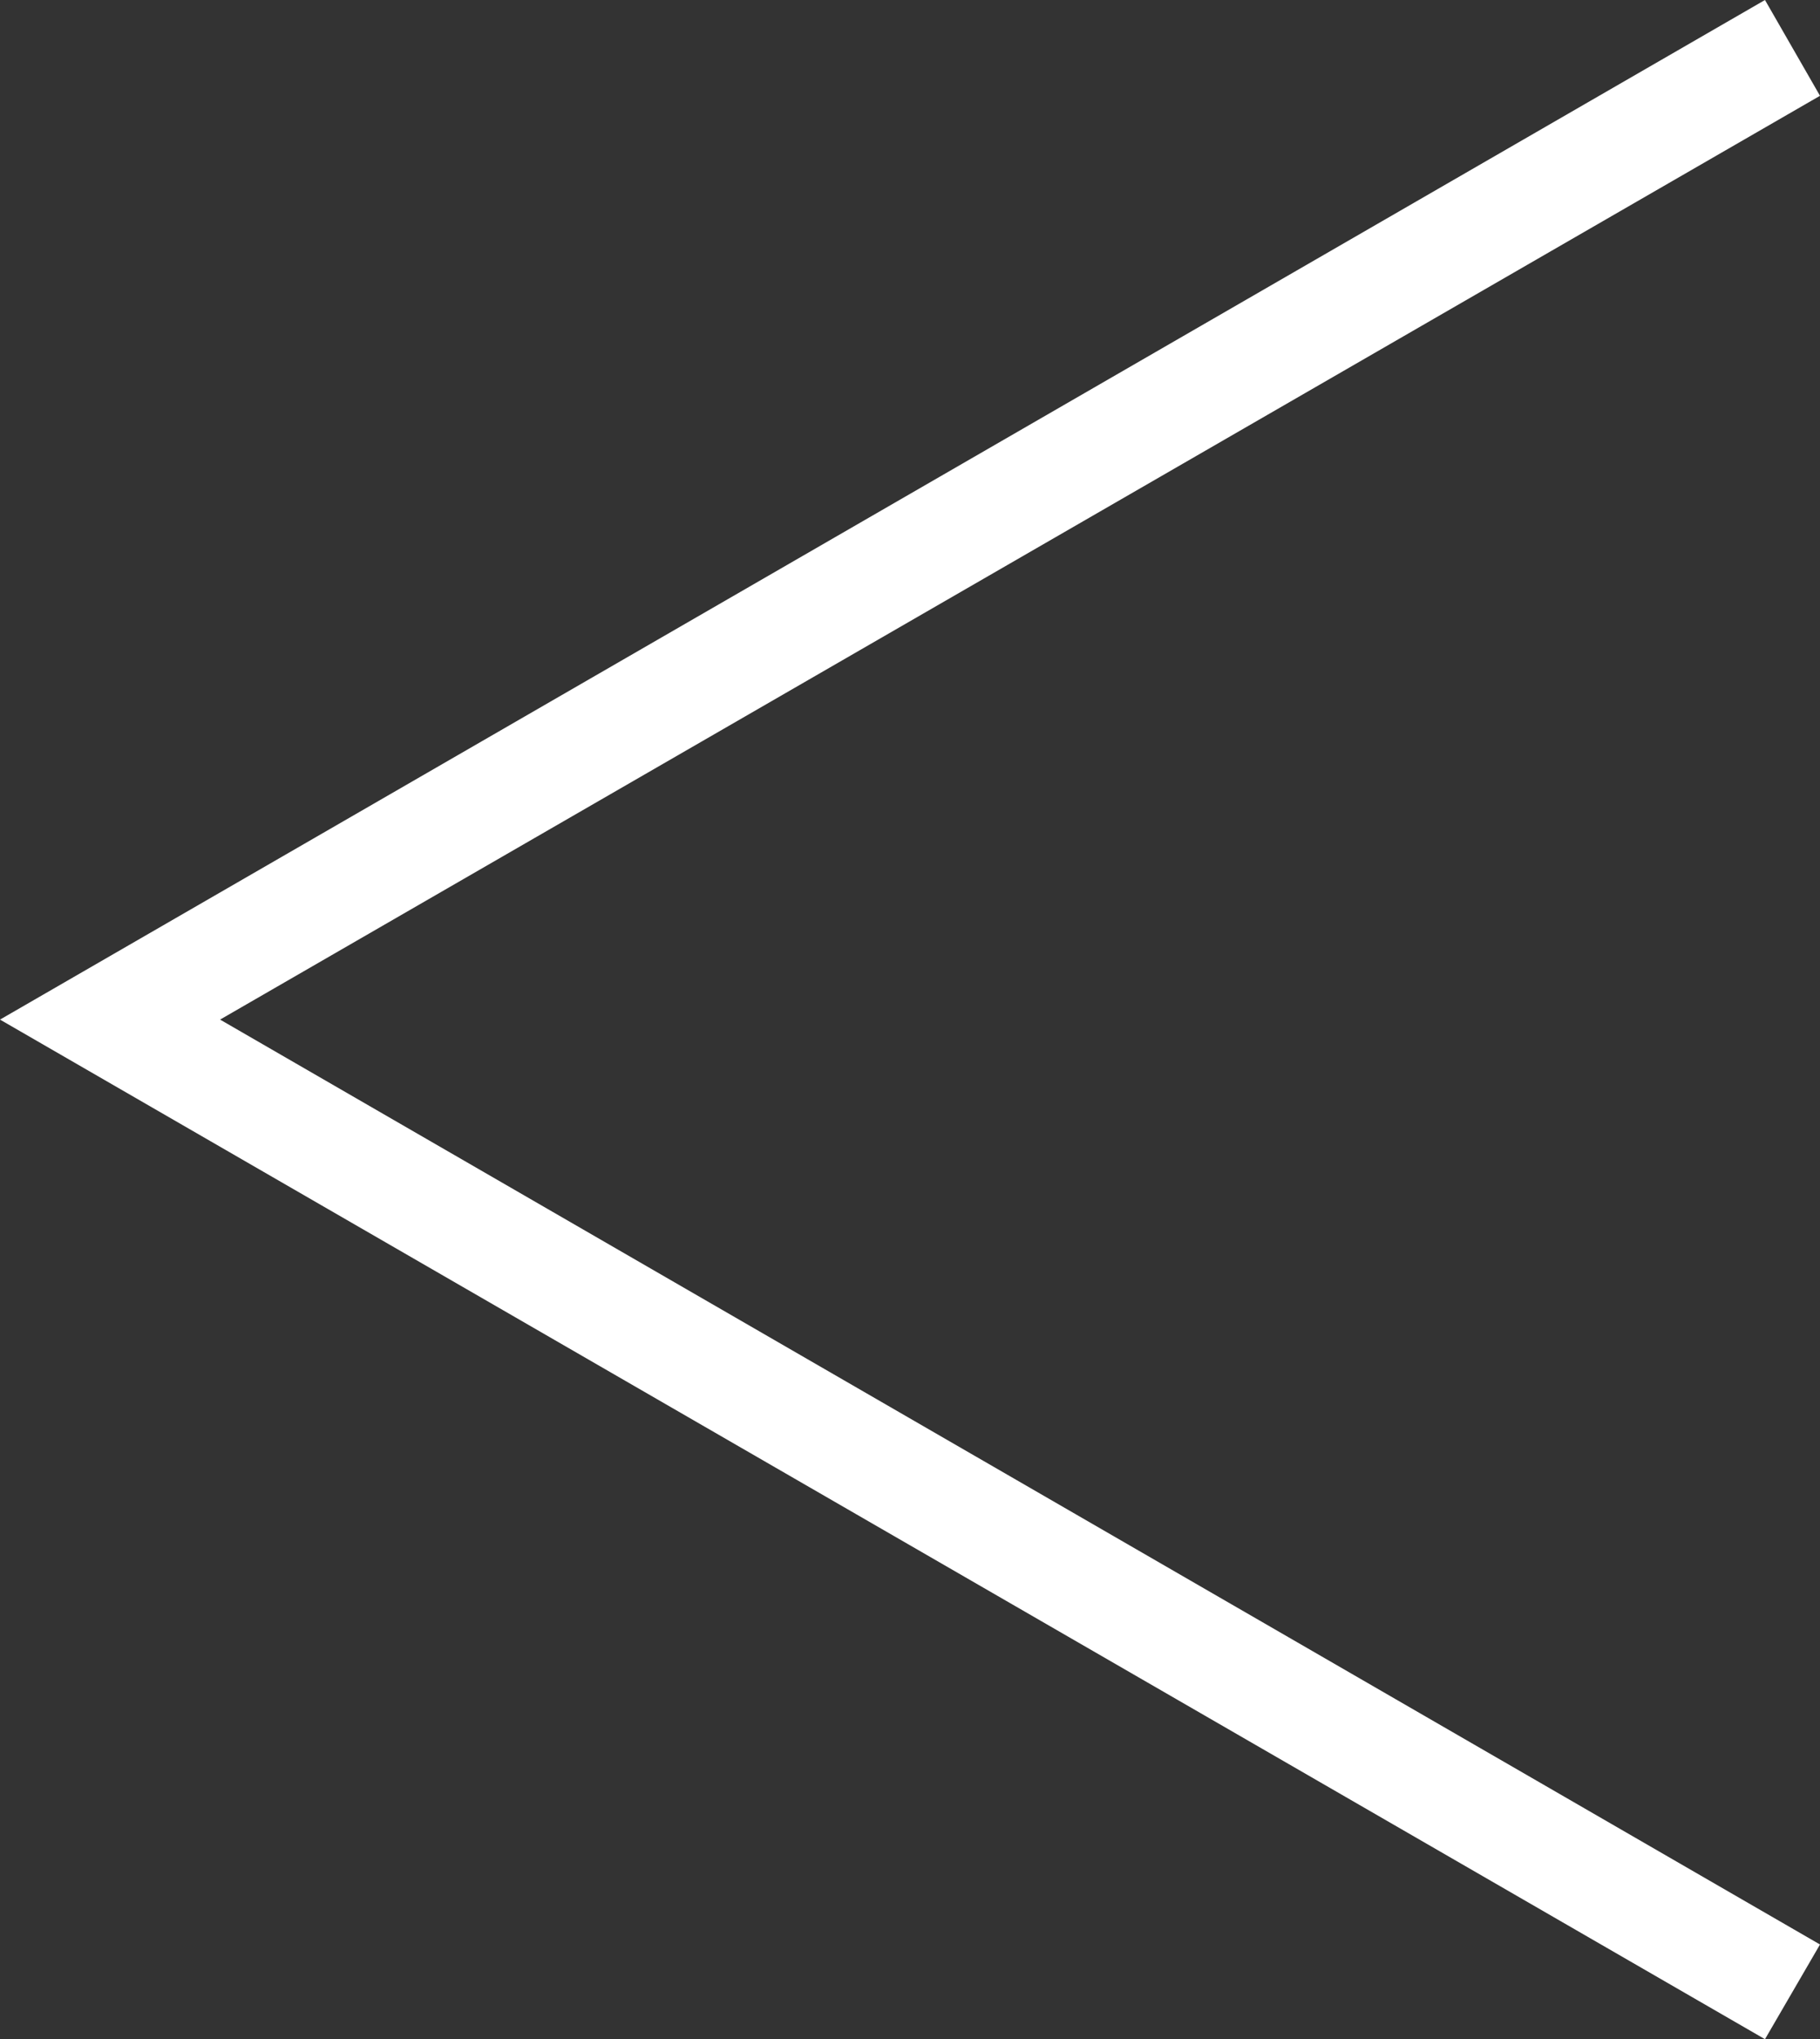 <svg xmlns="http://www.w3.org/2000/svg" viewBox="0 0 16.54 18.52"><rect x="0" y="0" width="16.54" height="18.52" fill="#333333" stroke="none"/><path d="M16.04 18.52 0 9.26 16.04 0l.5.87L2 9.26l14.54 8.4z" style="fill:#fff"/></svg>